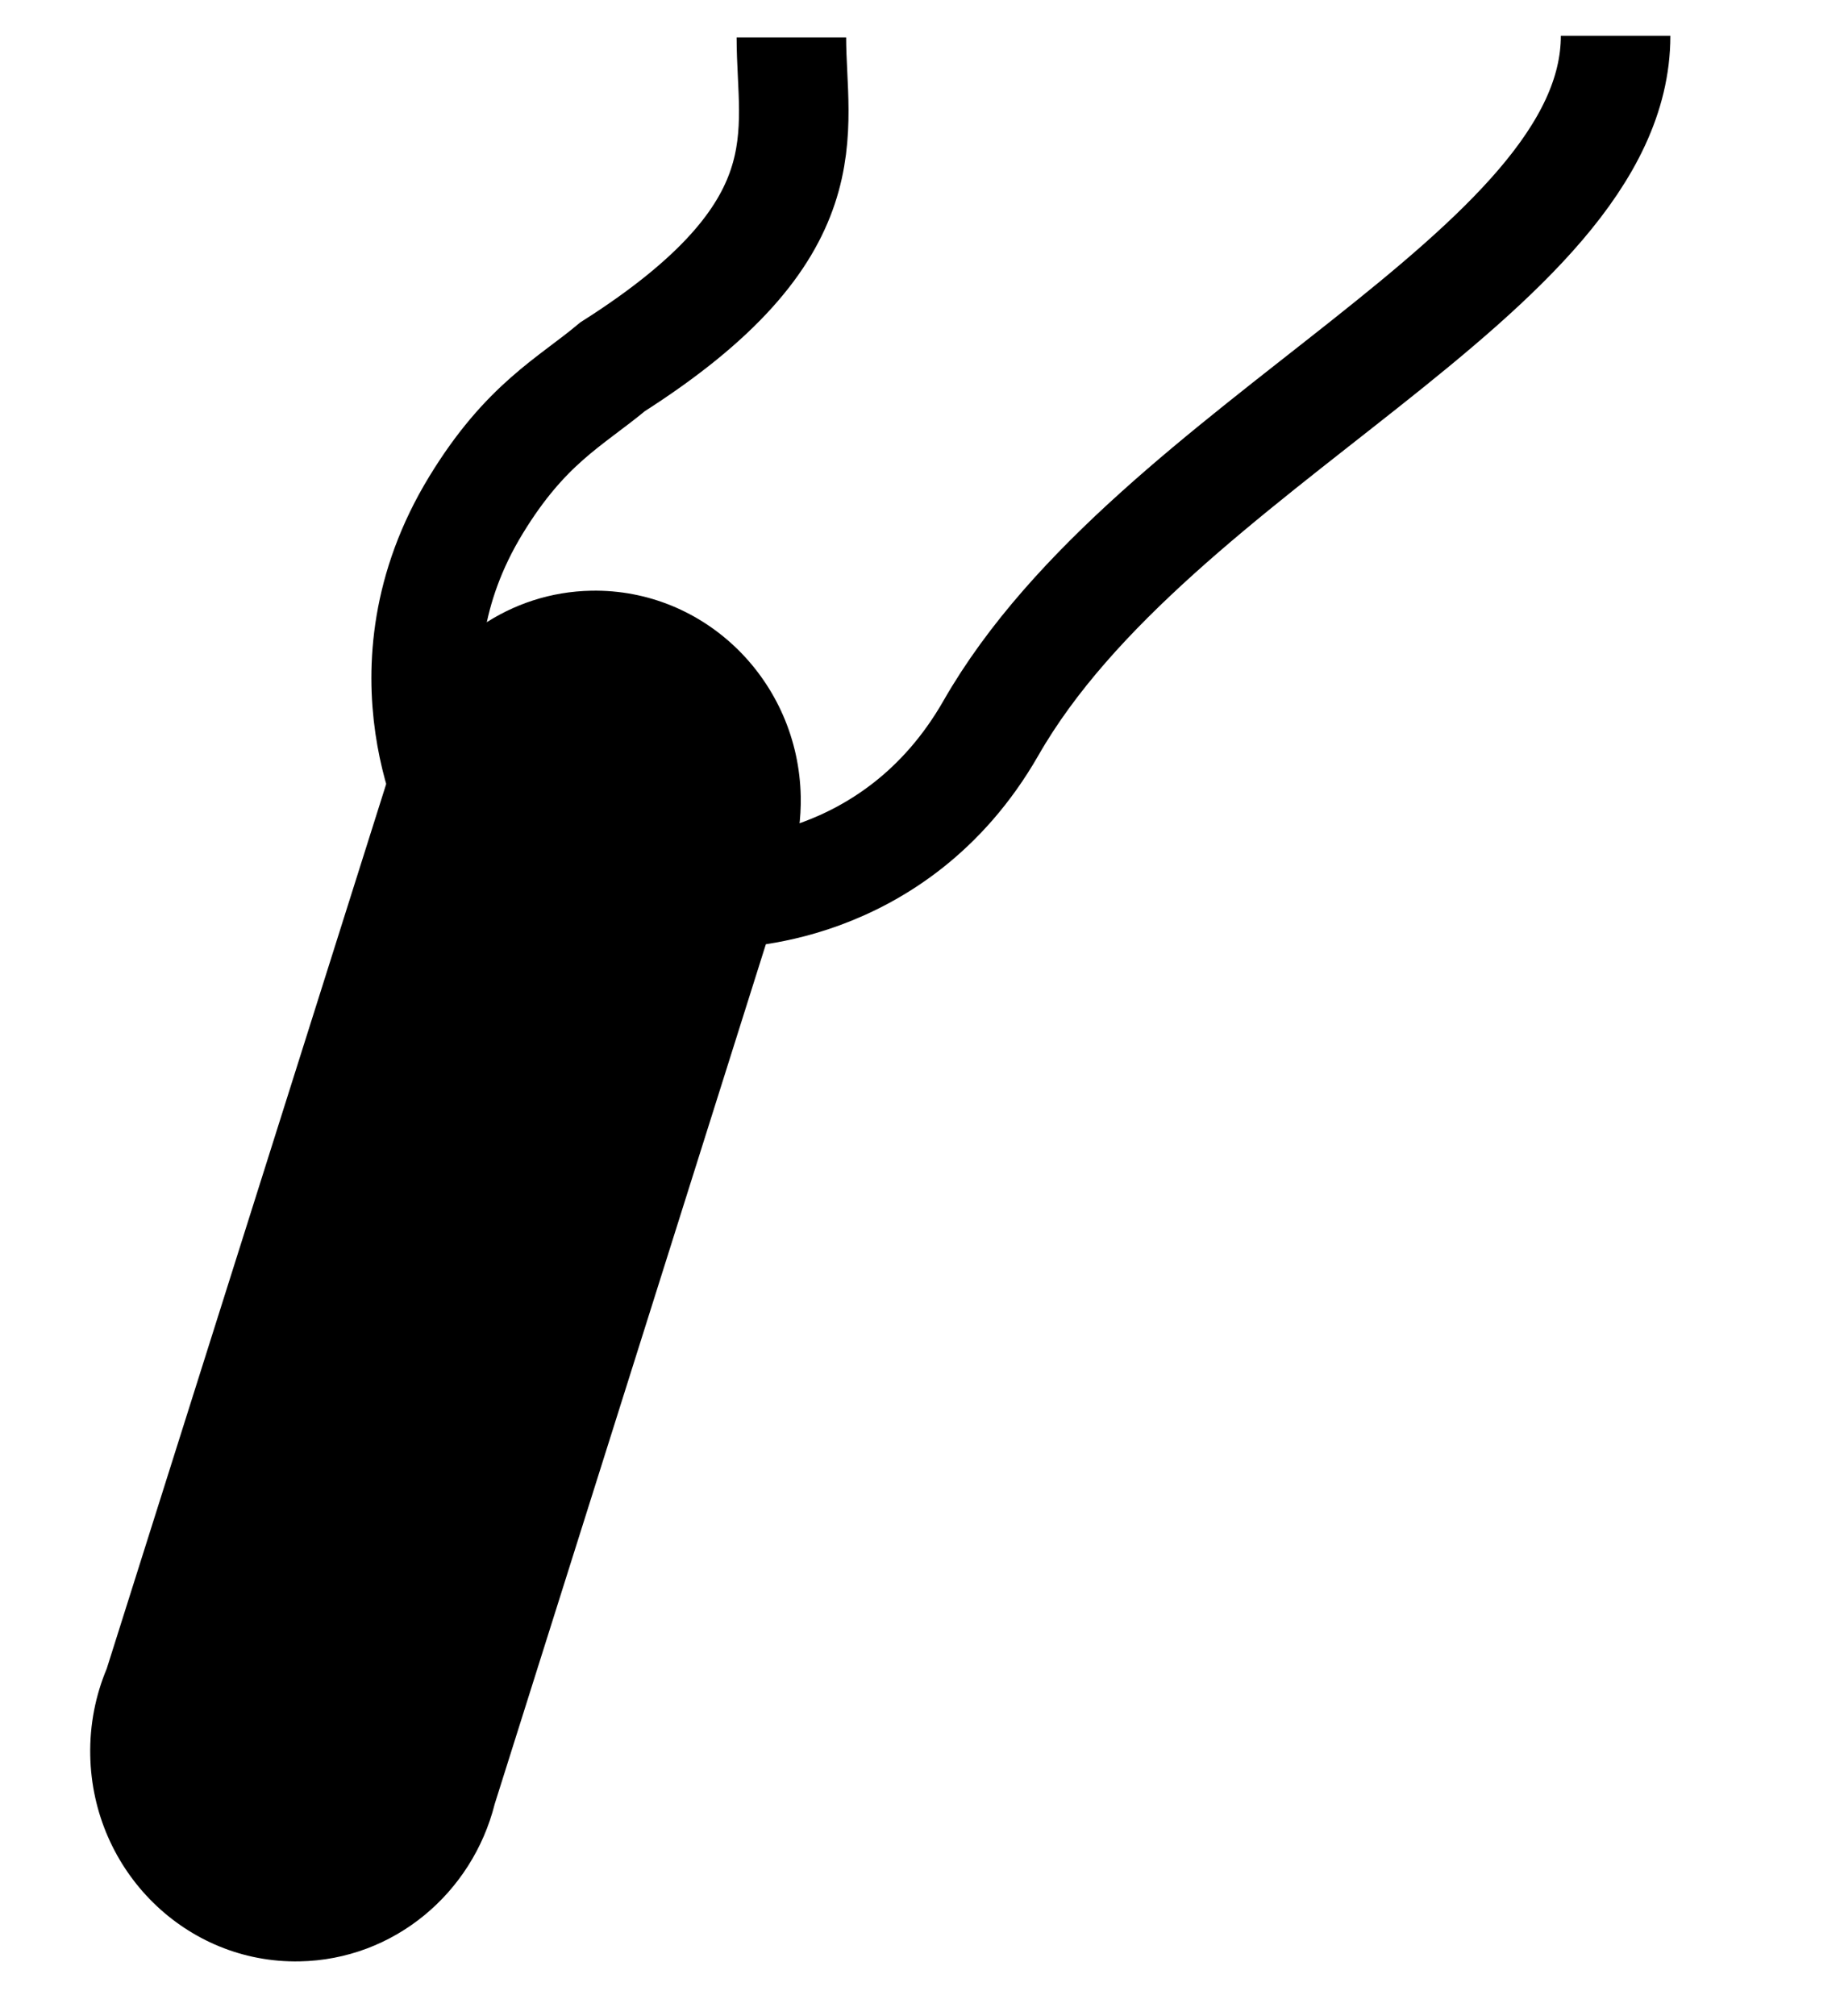 <svg width="21" height="23" viewBox="0 0 21 23" fill="none" xmlns="http://www.w3.org/2000/svg">
<path d="M9.139 9.089C9.114 7.767 8.044 6.715 6.749 6.739C5.822 6.756 5.031 7.321 4.666 8.126L4.492 8.677L1.218 19.037C1.091 19.34 1.023 19.675 1.03 20.026C1.055 21.348 2.125 22.401 3.419 22.376C4.497 22.356 5.39 21.597 5.646 20.581L9.004 9.938L9.047 9.801C9.111 9.576 9.143 9.336 9.139 9.089Z" fill="black"/>
<path d="M5.242 9.374C5.242 9.374 4.275 7.657 5.433 5.761C6 4.832 6.508 4.588 6.992 4.184C9.452 2.618 9.032 1.521 9.032 0.427" stroke="black" stroke-width="1.25"/>
<path d="M8.25 10.187C8.25 10.187 10.205 10.235 11.309 8.307C13.169 5.057 18.439 3.124 18.439 0.408" stroke="black" stroke-width="1.25"/>
</svg>

